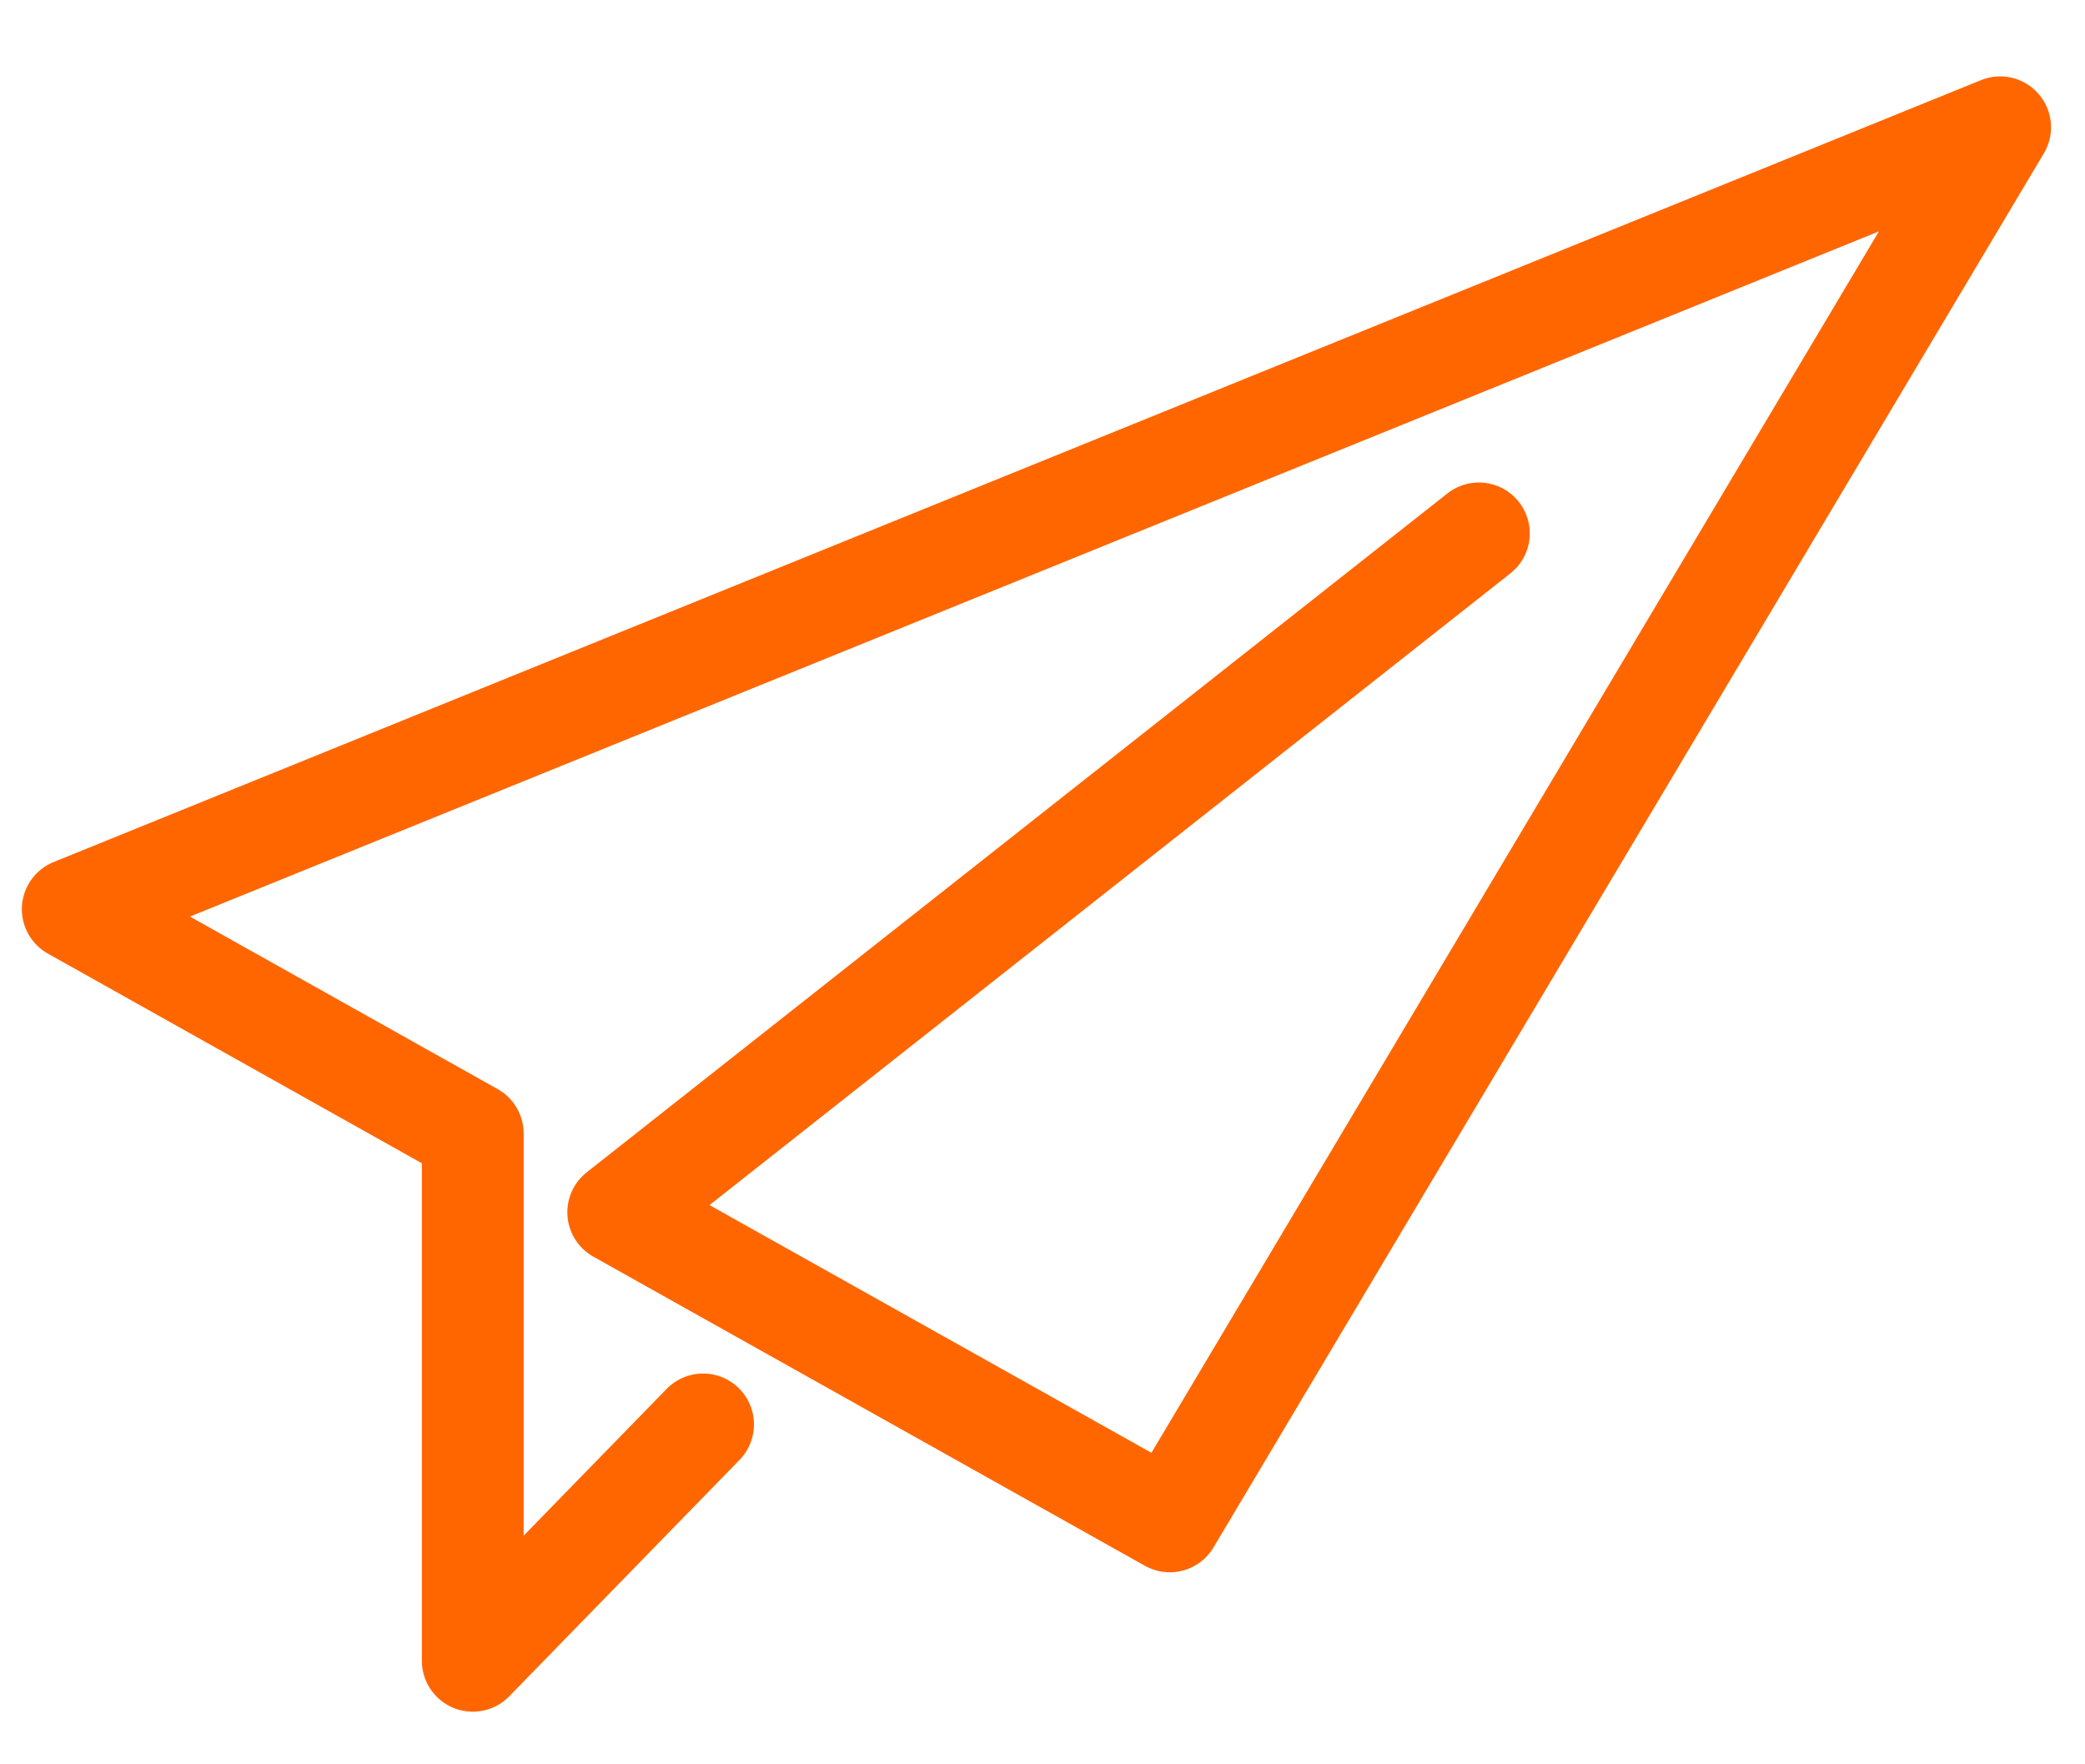 <?xml version="1.0" encoding="utf-8"?>
<!-- Generator: Adobe Illustrator 27.8.1, SVG Export Plug-In . SVG Version: 6.00 Build 0)  -->
<svg version="1.1" id="Layer_1" xmlns="http://www.w3.org/2000/svg" xmlns:xlink="http://www.w3.org/1999/xlink" x="0px" y="0px"
	 viewBox="0 0 34.4 29.1" style="enable-background:new 0 0 34.4 29.1;" xml:space="preserve">
<style type="text/css">
	.st0{fill:none;stroke:#FF6600;stroke-width:1.679;stroke-linecap:round;stroke-linejoin:round;stroke-miterlimit:10;}
</style>
<polyline class="st0" points="24.4,8.8 10.2,20 19.3,25.1 33,2.1 1.2,15 7.8,18.7 7.8,18.7 7.8,27.4 11.6,23.5 "/>
</svg>
